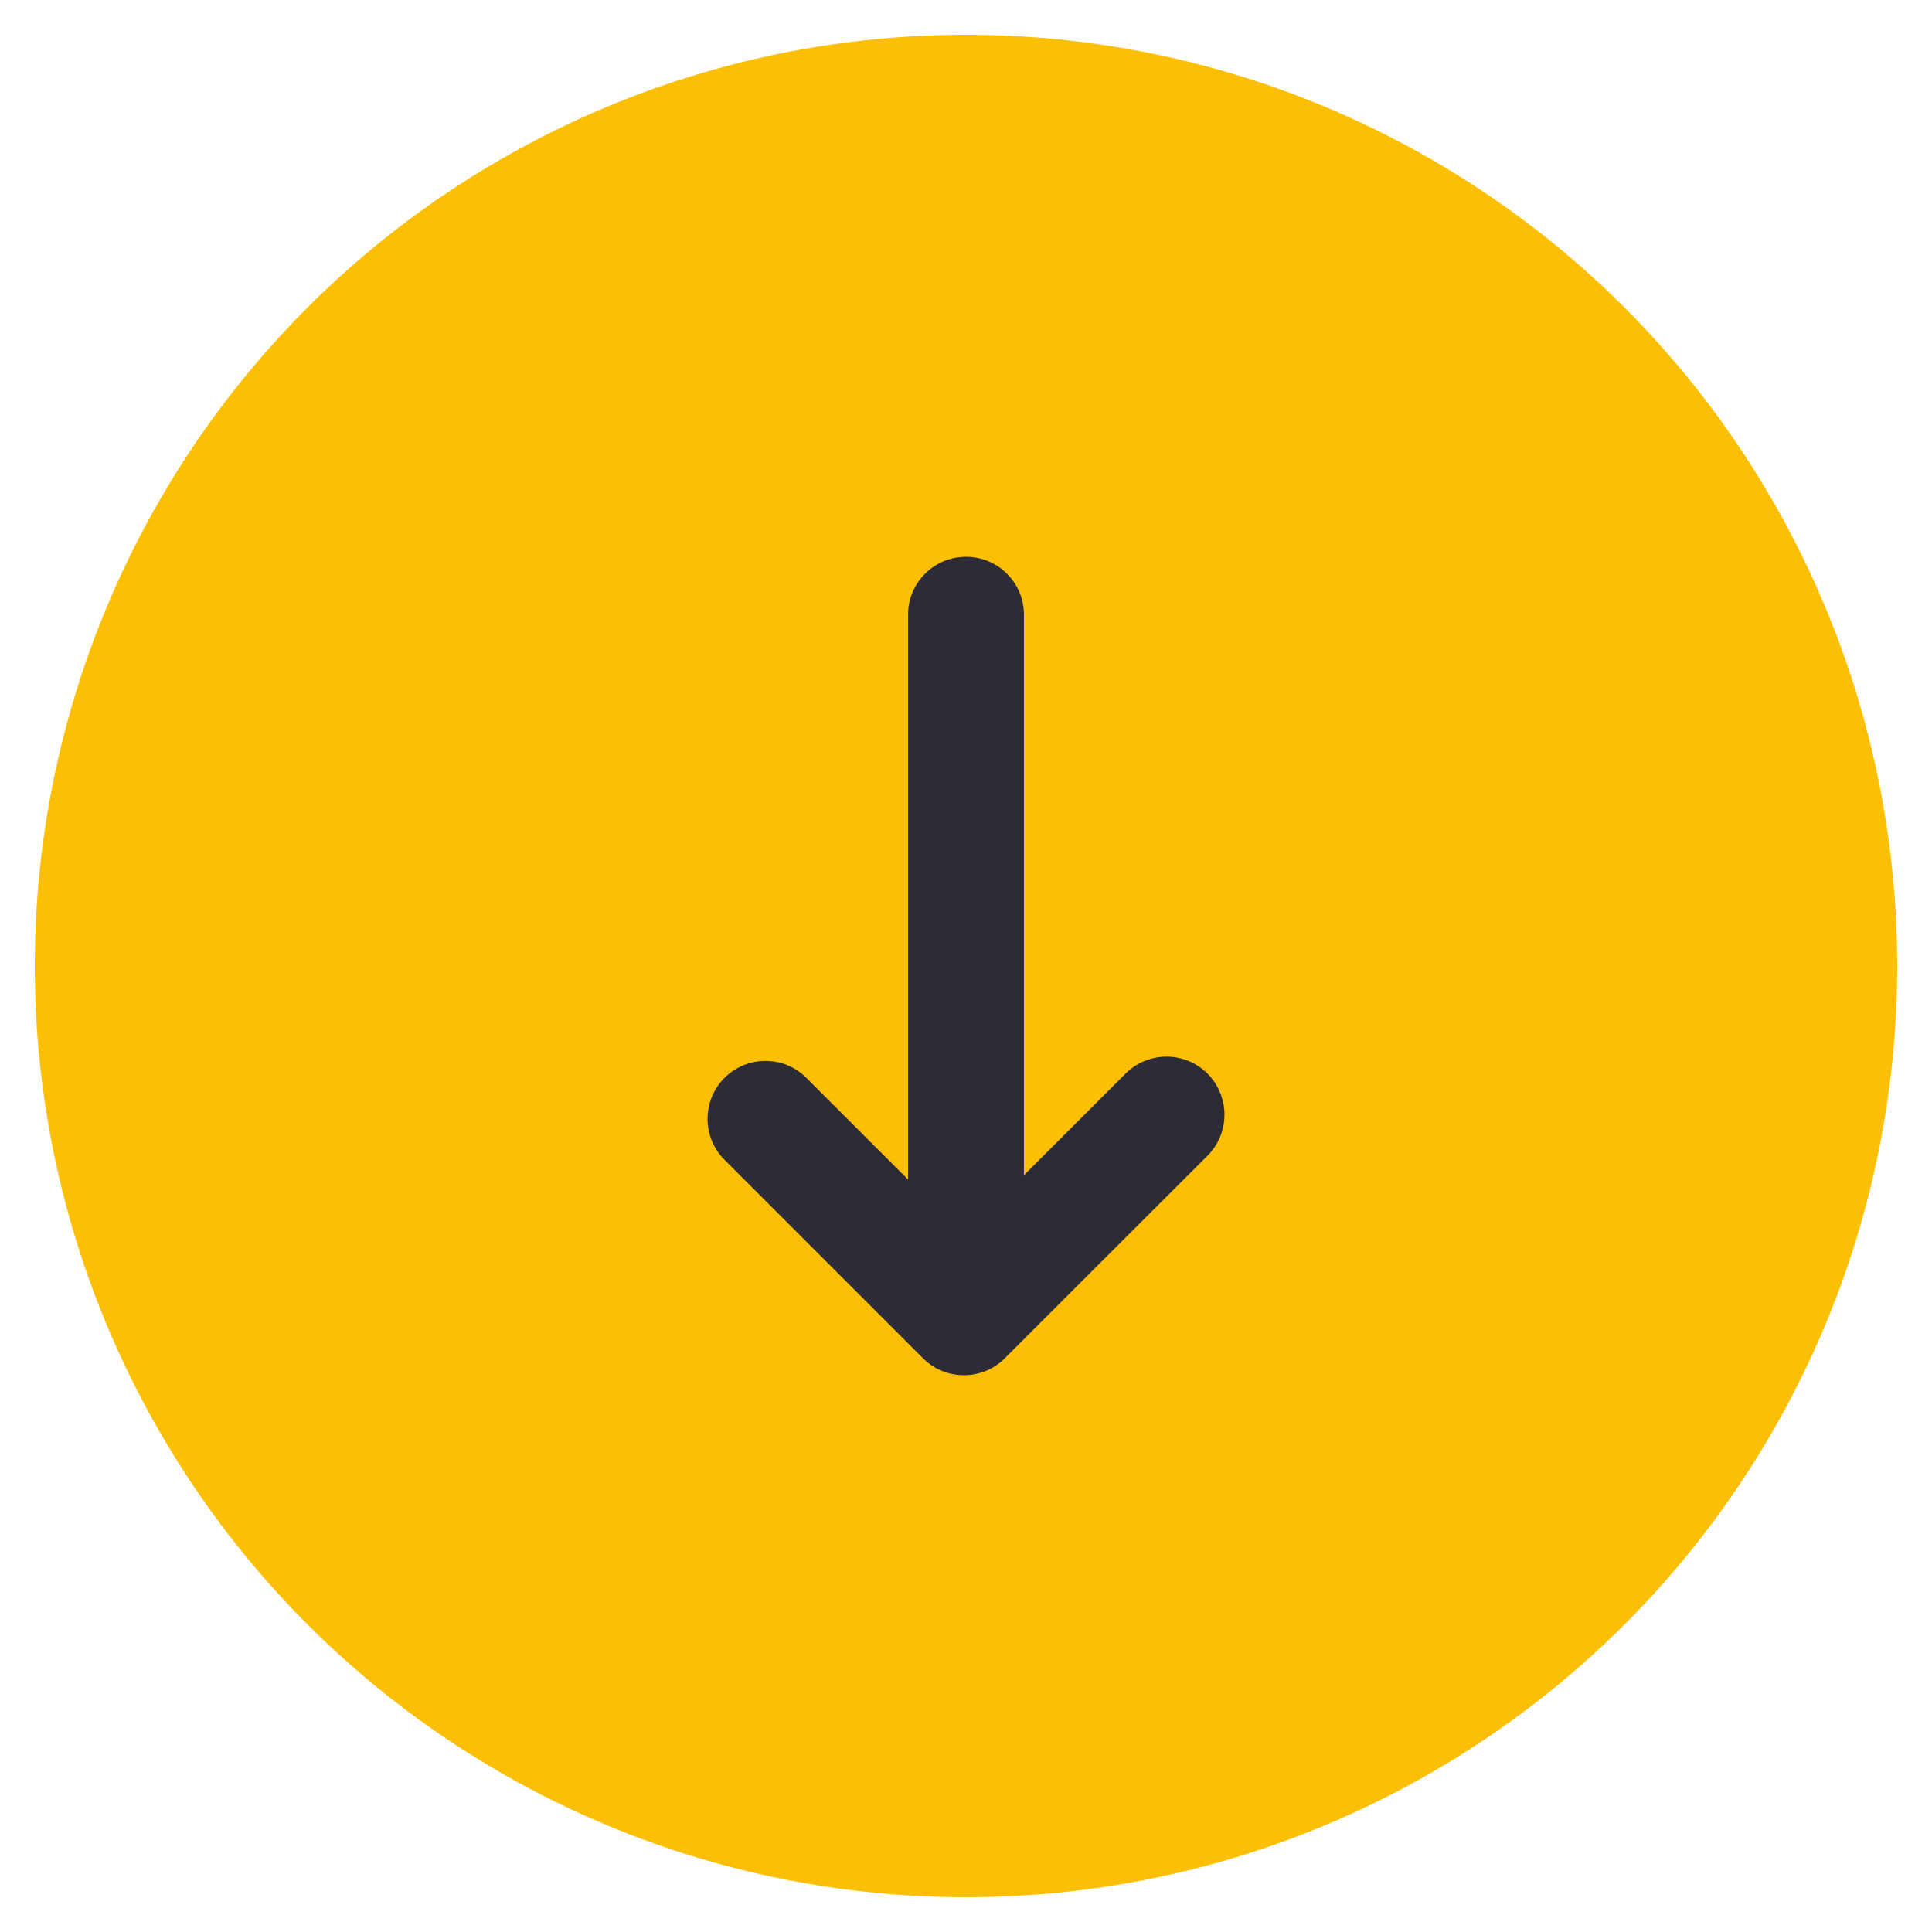 <?xml version="1.0" encoding="utf-8"?>
<!-- Generator: Adobe Illustrator 25.2.3, SVG Export Plug-In . SVG Version: 6.00 Build 0)  -->
<svg version="1.1" id="Layer_1" xmlns="http://www.w3.org/2000/svg" xmlns:xlink="http://www.w3.org/1999/xlink" x="0px" y="0px"
	 viewBox="0 0 1000 1000" style="enable-background:new 0 0 1000 1000;" xml:space="preserve">
<style type="text/css">
	.st0{fill:#FCBF04;}
	.st1{fill:#2D2C36;}
</style>
<circle class="st0" cx="500" cy="500" r="482"/>
<path class="st1" d="M625,555.7c-11.7-11.7-30.7-11.7-42.4,0L530,608.3V318.2c0-16.6-13.4-30-30-30s-30,13.4-30,30v292.3l-52.6-52.6
	c-11.7-11.7-30.7-11.7-42.4,0c-11.7,11.7-11.7,30.7,0,42.4L477.7,703c5.9,5.9,13.5,8.8,21.2,8.8c7.7,0,15.4-2.9,21.2-8.8L625,598.2
	C636.7,586.5,636.7,567.5,625,555.7z"/>
</svg>
